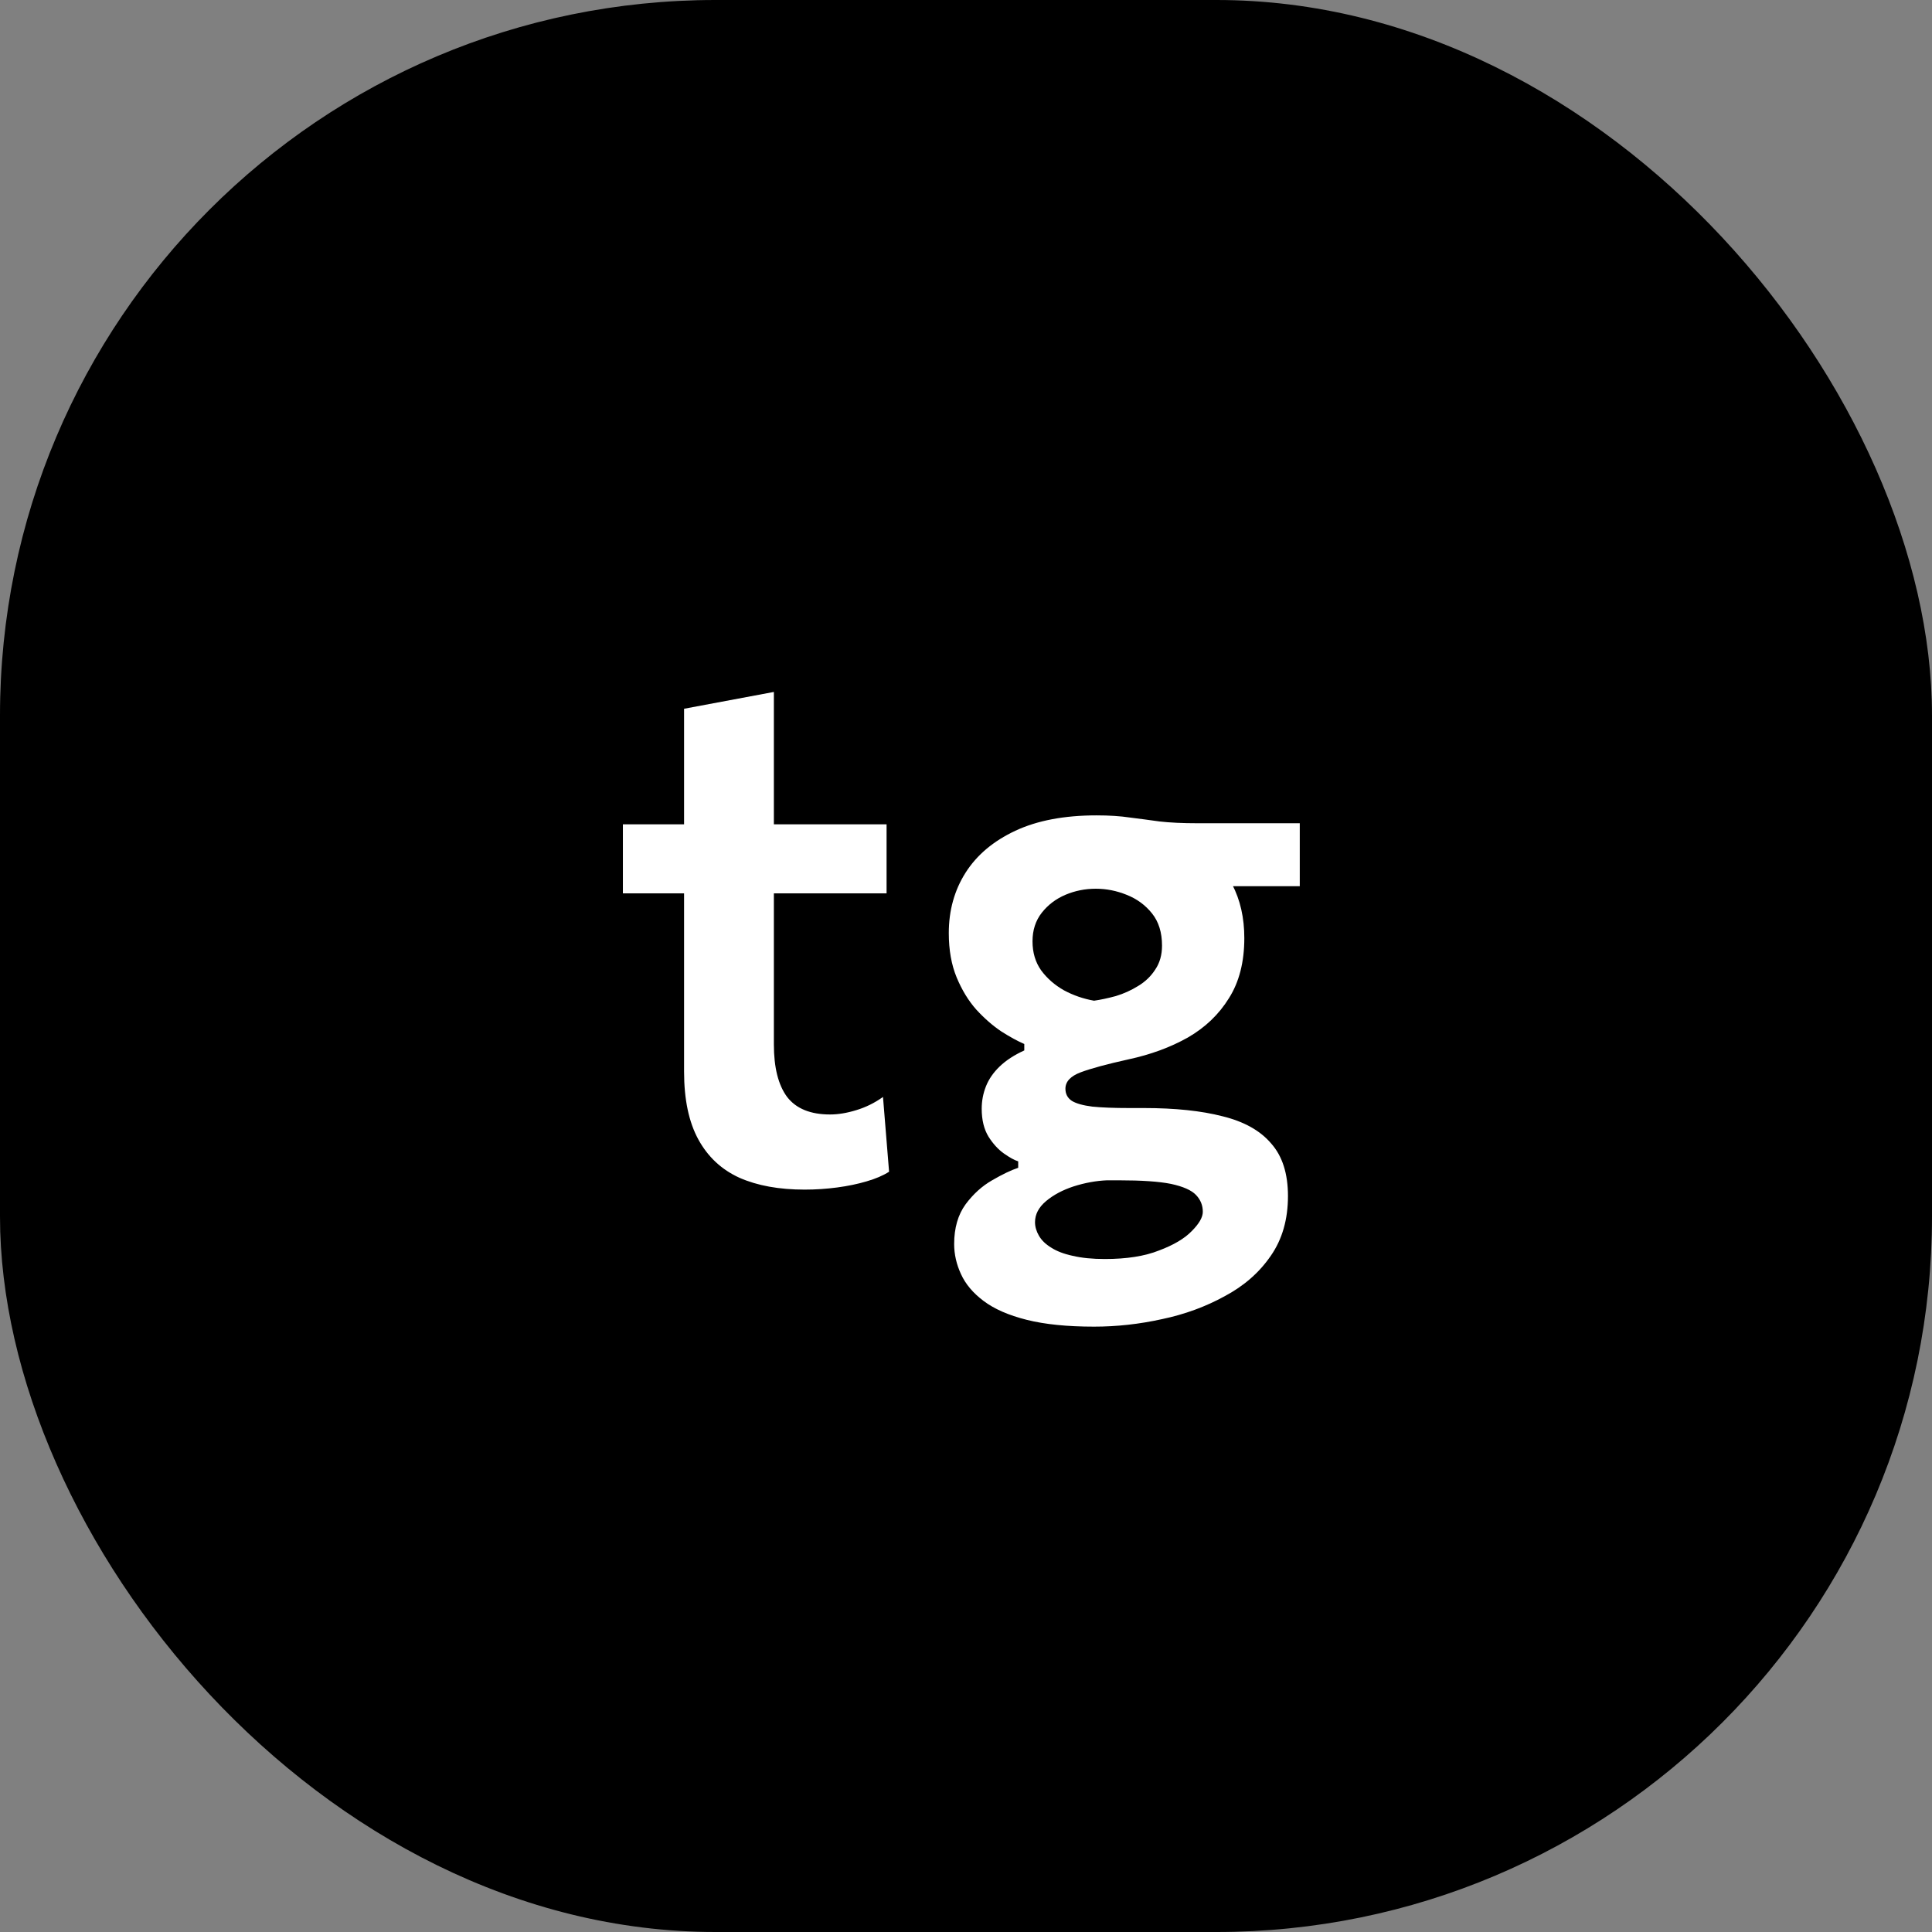 <?xml version="1.0" encoding="UTF-8"?> <svg xmlns="http://www.w3.org/2000/svg" width="54" height="54" viewBox="0 0 54 54" fill="none"><rect x="0" y="0" width="54" height="54" fill="#808080" stroke="none"/> <rect width="54" height="54" rx="20" fill="black"></rect> <path d="M22.49 33.25C21.777 33.25 21.17 33.14 20.67 32.92C20.17 32.693 19.787 32.337 19.52 31.85C19.253 31.363 19.12 30.73 19.12 29.95C19.12 29.463 19.12 28.973 19.12 28.48C19.12 27.987 19.12 27.483 19.12 26.97C19.12 26.45 19.12 25.92 19.12 25.38C19.12 24.84 19.12 24.28 19.12 23.7C19.12 22.973 19.12 22.303 19.12 21.69C19.12 21.077 19.12 20.45 19.12 19.81L21.63 19.34C21.63 19.847 21.63 20.327 21.63 20.78C21.63 21.227 21.63 21.683 21.63 22.15C21.63 22.617 21.63 23.133 21.63 23.7V29.19C21.63 29.837 21.753 30.327 22 30.66C22.253 30.987 22.653 31.15 23.2 31.15C23.427 31.15 23.67 31.11 23.93 31.03C24.197 30.95 24.447 30.827 24.68 30.66L24.85 32.75C24.683 32.857 24.473 32.947 24.22 33.02C23.973 33.093 23.7 33.15 23.4 33.19C23.1 33.23 22.797 33.25 22.49 33.25ZM17.41 24.97V23.04H24.78V24.97C24.14 24.97 23.497 24.97 22.85 24.97C22.203 24.97 21.577 24.97 20.97 24.97H19.86H17.41ZM30.579 37.08C29.833 37.08 29.206 37.017 28.699 36.89C28.193 36.763 27.789 36.587 27.489 36.36C27.196 36.14 26.986 35.89 26.859 35.61C26.733 35.337 26.669 35.057 26.669 34.77C26.669 34.323 26.776 33.953 26.989 33.66C27.203 33.373 27.449 33.15 27.729 32.99C28.016 32.823 28.259 32.707 28.459 32.64V32.46C28.353 32.427 28.219 32.353 28.059 32.24C27.899 32.127 27.756 31.97 27.629 31.77C27.503 31.563 27.439 31.303 27.439 30.99C27.439 30.77 27.479 30.56 27.559 30.36C27.639 30.16 27.766 29.977 27.939 29.81C28.119 29.637 28.349 29.487 28.629 29.36V29.18C28.443 29.1 28.229 28.983 27.989 28.83C27.749 28.67 27.516 28.467 27.289 28.22C27.069 27.973 26.886 27.673 26.739 27.32C26.593 26.967 26.519 26.553 26.519 26.08C26.519 25.447 26.676 24.883 26.989 24.39C27.303 23.897 27.766 23.507 28.379 23.22C28.993 22.933 29.749 22.79 30.649 22.79C31.003 22.79 31.313 22.81 31.579 22.85C31.846 22.883 32.123 22.92 32.409 22.96C32.696 22.993 33.053 23.01 33.479 23.01H36.329V24.77C35.696 24.77 35.086 24.77 34.499 24.77C33.913 24.77 33.316 24.77 32.709 24.77L33.389 23.65C33.869 23.93 34.219 24.287 34.439 24.72C34.666 25.153 34.779 25.653 34.779 26.22C34.779 26.887 34.636 27.447 34.349 27.9C34.069 28.353 33.686 28.72 33.199 29C32.713 29.273 32.159 29.477 31.539 29.61C30.939 29.743 30.496 29.863 30.209 29.97C29.923 30.077 29.779 30.23 29.779 30.43C29.779 30.577 29.839 30.69 29.959 30.77C30.079 30.843 30.269 30.897 30.529 30.93C30.796 30.957 31.139 30.97 31.559 30.97H31.969C32.843 30.97 33.576 31.047 34.169 31.2C34.769 31.347 35.223 31.6 35.529 31.96C35.843 32.313 35.999 32.803 35.999 33.43C35.999 34.083 35.839 34.64 35.519 35.1C35.199 35.567 34.769 35.943 34.229 36.23C33.696 36.523 33.113 36.737 32.479 36.87C31.846 37.01 31.213 37.08 30.579 37.08ZM30.879 35.19C31.493 35.19 31.999 35.11 32.399 34.95C32.806 34.797 33.109 34.617 33.309 34.41C33.516 34.203 33.619 34.023 33.619 33.87C33.619 33.69 33.556 33.533 33.429 33.4C33.303 33.267 33.069 33.163 32.729 33.09C32.396 33.023 31.909 32.99 31.269 32.99H30.939C30.633 33.003 30.323 33.06 30.009 33.16C29.703 33.26 29.446 33.397 29.239 33.57C29.033 33.743 28.929 33.94 28.929 34.16C28.929 34.287 28.966 34.413 29.039 34.54C29.113 34.667 29.226 34.777 29.379 34.87C29.533 34.97 29.733 35.047 29.979 35.1C30.233 35.16 30.533 35.19 30.879 35.19ZM30.579 27.97C30.766 27.943 30.969 27.9 31.189 27.84C31.409 27.773 31.616 27.68 31.809 27.56C32.009 27.44 32.169 27.287 32.289 27.1C32.416 26.913 32.479 26.69 32.479 26.43C32.479 26.063 32.386 25.763 32.199 25.53C32.013 25.297 31.776 25.123 31.489 25.01C31.209 24.897 30.923 24.84 30.629 24.84C30.329 24.84 30.046 24.897 29.779 25.01C29.513 25.123 29.293 25.29 29.119 25.51C28.946 25.73 28.859 25.997 28.859 26.31C28.859 26.623 28.939 26.893 29.099 27.12C29.266 27.347 29.479 27.533 29.739 27.68C29.999 27.82 30.279 27.917 30.579 27.97Z" fill="white"></path> </svg> 